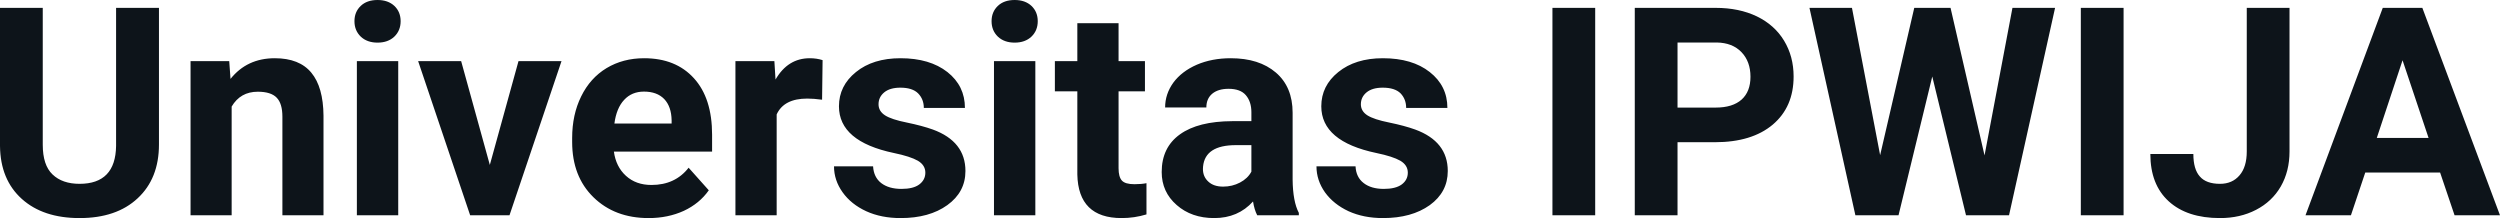 <svg fill="#0d141a" viewBox="0 0 197.061 17.194" height="100%" width="100%" xmlns="http://www.w3.org/2000/svg"><path preserveAspectRatio="none" d="M9.15 0.62L12.53 0.62L12.53 11.39Q12.53 14.07 10.85 15.63Q9.18 17.19 6.27 17.19L6.27 17.19Q3.40 17.19 1.72 15.68Q0.03 14.16 0 11.51L0 11.51L0 0.62L3.37 0.62L3.37 11.41Q3.37 13.02 4.14 13.75Q4.91 14.49 6.27 14.49L6.27 14.49Q9.11 14.49 9.15 11.50L9.15 11.50L9.15 0.62ZM15.02 4.82L18.07 4.82L18.17 6.22Q19.47 4.59 21.66 4.59L21.66 4.59Q23.60 4.59 24.54 5.73Q25.48 6.86 25.50 9.12L25.50 9.12L25.50 16.97L22.26 16.97L22.26 9.20Q22.26 8.16 21.81 7.70Q21.36 7.23 20.32 7.23L20.32 7.23Q18.95 7.23 18.26 8.40L18.26 8.40L18.26 16.97L15.02 16.97L15.02 4.82ZM31.39 4.82L31.39 16.97L28.13 16.97L28.13 4.82L31.39 4.82ZM27.94 1.67L27.94 1.67Q27.94 0.94 28.43 0.47Q28.92 0 29.76 0L29.76 0Q30.59 0 31.09 0.47Q31.58 0.94 31.58 1.67L31.58 1.67Q31.58 2.41 31.08 2.89Q30.58 3.36 29.76 3.36Q28.94 3.36 28.44 2.89Q27.94 2.41 27.94 1.67ZM36.35 4.82L38.61 13.00L40.87 4.82L44.26 4.82L40.16 16.97L37.06 16.97L32.96 4.82L36.35 4.82ZM51.13 17.19L51.13 17.19Q48.46 17.19 46.78 15.55Q45.10 13.91 45.10 11.19L45.10 11.19L45.10 10.87Q45.10 9.04 45.81 7.60Q46.52 6.15 47.81 5.37Q49.11 4.59 50.77 4.59L50.77 4.59Q53.27 4.59 54.70 6.17Q56.13 7.74 56.13 10.62L56.13 10.62L56.13 11.95L48.39 11.95Q48.55 13.14 49.34 13.86Q50.13 14.58 51.35 14.58L51.35 14.58Q53.22 14.58 54.28 13.22L54.28 13.22L55.87 15.00Q55.14 16.04 53.90 16.62Q52.65 17.19 51.13 17.19ZM50.76 7.22L50.76 7.22Q49.80 7.22 49.20 7.87Q48.59 8.52 48.43 9.74L48.43 9.74L52.94 9.74L52.94 9.48Q52.92 8.40 52.36 7.81Q51.79 7.22 50.76 7.22ZM64.84 4.74L64.80 7.86Q64.14 7.77 63.63 7.77L63.63 7.77Q61.79 7.77 61.22 9.02L61.22 9.02L61.22 16.97L57.97 16.97L57.97 4.82L61.04 4.82L61.13 6.27Q62.10 4.59 63.83 4.59L63.83 4.59Q64.37 4.59 64.84 4.74L64.84 4.74ZM72.94 13.61L72.94 13.61Q72.94 13.02 72.35 12.67Q71.76 12.33 70.46 12.06L70.46 12.06Q66.13 11.15 66.13 8.38L66.13 8.38Q66.13 6.76 67.47 5.68Q68.81 4.59 70.98 4.59L70.98 4.59Q73.29 4.59 74.68 5.68Q76.06 6.77 76.06 8.51L76.06 8.51L72.82 8.51Q72.82 7.82 72.37 7.36Q71.92 6.91 70.97 6.91L70.97 6.91Q70.15 6.91 69.70 7.28Q69.25 7.65 69.25 8.22L69.25 8.22Q69.25 8.76 69.76 9.09Q70.27 9.42 71.48 9.66Q72.69 9.91 73.53 10.21L73.53 10.21Q76.10 11.15 76.10 13.48L76.10 13.48Q76.10 15.14 74.67 16.17Q73.25 17.19 70.99 17.19L70.99 17.19Q69.46 17.19 68.28 16.65Q67.09 16.10 66.42 15.16Q65.74 14.21 65.74 13.11L65.74 13.11L68.82 13.11Q68.87 13.97 69.46 14.43Q70.06 14.89 71.06 14.89L71.06 14.89Q71.99 14.89 72.46 14.54Q72.94 14.18 72.94 13.61ZM81.61 4.82L81.61 16.97L78.35 16.97L78.35 4.82L81.61 4.82ZM78.16 1.67L78.16 1.67Q78.16 0.94 78.65 0.47Q79.14 0 79.98 0L79.98 0Q80.81 0 81.31 0.47Q81.80 0.94 81.80 1.67L81.80 1.67Q81.80 2.41 81.30 2.89Q80.80 3.36 79.98 3.36Q79.16 3.36 78.66 2.89Q78.16 2.41 78.16 1.67ZM84.92 1.83L88.17 1.83L88.17 4.82L90.25 4.82L90.25 7.20L88.17 7.20L88.17 13.26Q88.17 13.94 88.43 14.23Q88.69 14.52 89.42 14.52L89.42 14.52Q89.96 14.52 90.37 14.44L90.37 14.44L90.37 16.90Q89.42 17.19 88.41 17.19L88.41 17.19Q84.99 17.19 84.92 13.75L84.92 13.75L84.92 7.20L83.15 7.20L83.15 4.82L84.92 4.82L84.92 1.83ZM102.38 16.97L99.10 16.97Q98.87 16.53 98.77 15.88L98.77 15.88Q97.59 17.19 95.71 17.19L95.71 17.19Q93.92 17.19 92.75 16.16Q91.57 15.13 91.57 13.56L91.57 13.56Q91.57 11.62 93.01 10.59Q94.44 9.56 97.14 9.55L97.14 9.55L98.64 9.55L98.64 8.85Q98.64 8.01 98.20 7.50Q97.77 7.00 96.84 7.00L96.84 7.00Q96.02 7.00 95.55 7.39Q95.09 7.78 95.09 8.47L95.09 8.47L91.84 8.47Q91.84 7.41 92.49 6.51Q93.15 5.62 94.34 5.10Q95.53 4.59 97.01 4.59L97.01 4.59Q99.25 4.59 100.57 5.72Q101.89 6.85 101.89 8.89L101.89 8.89L101.89 14.16Q101.91 15.89 102.38 16.78L102.38 16.78L102.38 16.97ZM96.41 14.71L96.41 14.71Q97.13 14.71 97.74 14.39Q98.35 14.07 98.64 13.53L98.64 13.53L98.64 11.44L97.42 11.44Q94.99 11.44 94.83 13.13L94.83 13.13L94.82 13.32Q94.82 13.93 95.25 14.32Q95.67 14.71 96.41 14.71ZM110.97 13.61L110.97 13.61Q110.97 13.02 110.38 12.67Q109.79 12.33 108.49 12.06L108.49 12.06Q104.15 11.15 104.15 8.38L104.15 8.38Q104.15 6.76 105.49 5.68Q106.84 4.59 109.00 4.59L109.00 4.59Q111.32 4.59 112.70 5.68Q114.09 6.77 114.09 8.51L114.09 8.51L110.84 8.51Q110.84 7.82 110.40 7.36Q109.95 6.91 108.99 6.91L108.99 6.91Q108.17 6.91 107.72 7.28Q107.27 7.65 107.27 8.22L107.27 8.22Q107.27 8.76 107.78 9.09Q108.30 9.42 109.51 9.66Q110.72 9.91 111.55 10.21L111.55 10.21Q114.12 11.15 114.12 13.48L114.12 13.48Q114.12 15.14 112.70 16.17Q111.27 17.19 109.01 17.19L109.01 17.19Q107.49 17.19 106.30 16.65Q105.12 16.10 104.44 15.16Q103.77 14.21 103.77 13.11L103.77 13.11L106.85 13.11Q106.89 13.97 107.49 14.43Q108.08 14.89 109.08 14.89L109.08 14.89Q110.01 14.89 110.49 14.54Q110.97 14.18 110.97 13.61ZM125.74 0.62L125.74 16.97L122.37 16.97L122.37 0.62L125.74 0.62ZM135.18 11.21L132.23 11.21L132.23 16.97L128.86 16.97L128.86 0.62L135.24 0.62Q137.08 0.62 138.48 1.29Q139.88 1.97 140.63 3.21Q141.38 4.45 141.38 6.03L141.38 6.03Q141.38 8.43 139.74 9.82Q138.09 11.21 135.18 11.21L135.18 11.21ZM132.23 3.35L132.23 8.48L135.24 8.48Q136.57 8.48 137.28 7.85Q137.98 7.22 137.98 6.05L137.98 6.05Q137.98 4.85 137.27 4.11Q136.56 3.37 135.32 3.35L135.32 3.35L132.23 3.35ZM153.75 0.62L156.43 12.25L158.63 0.62L161.99 0.62L158.36 16.97L154.97 16.97L152.31 6.03L149.65 16.97L146.25 16.97L142.63 0.62L145.98 0.62L148.20 12.23L150.89 0.62L153.75 0.62ZM167.39 0.62L167.39 16.97L164.02 16.97L164.02 0.62L167.39 0.62ZM177.10 11.94L177.10 0.62L180.47 0.62L180.47 11.94Q180.47 13.50 179.78 14.70Q179.09 15.89 177.83 16.54Q176.58 17.19 174.99 17.19L174.99 17.19Q172.40 17.19 170.95 15.87Q169.50 14.55 169.50 12.14L169.50 12.14L172.89 12.14Q172.89 13.34 173.40 13.91Q173.90 14.49 174.99 14.49L174.99 14.49Q175.96 14.49 176.53 13.82Q177.10 13.16 177.10 11.94L177.10 11.94ZM193.48 16.97L192.34 13.60L186.44 13.60L185.31 16.97L181.73 16.97L187.82 0.62L190.94 0.62L197.06 16.97L193.48 16.97ZM189.38 4.75L187.35 10.87L191.43 10.87L189.38 4.75Z"></path></svg>